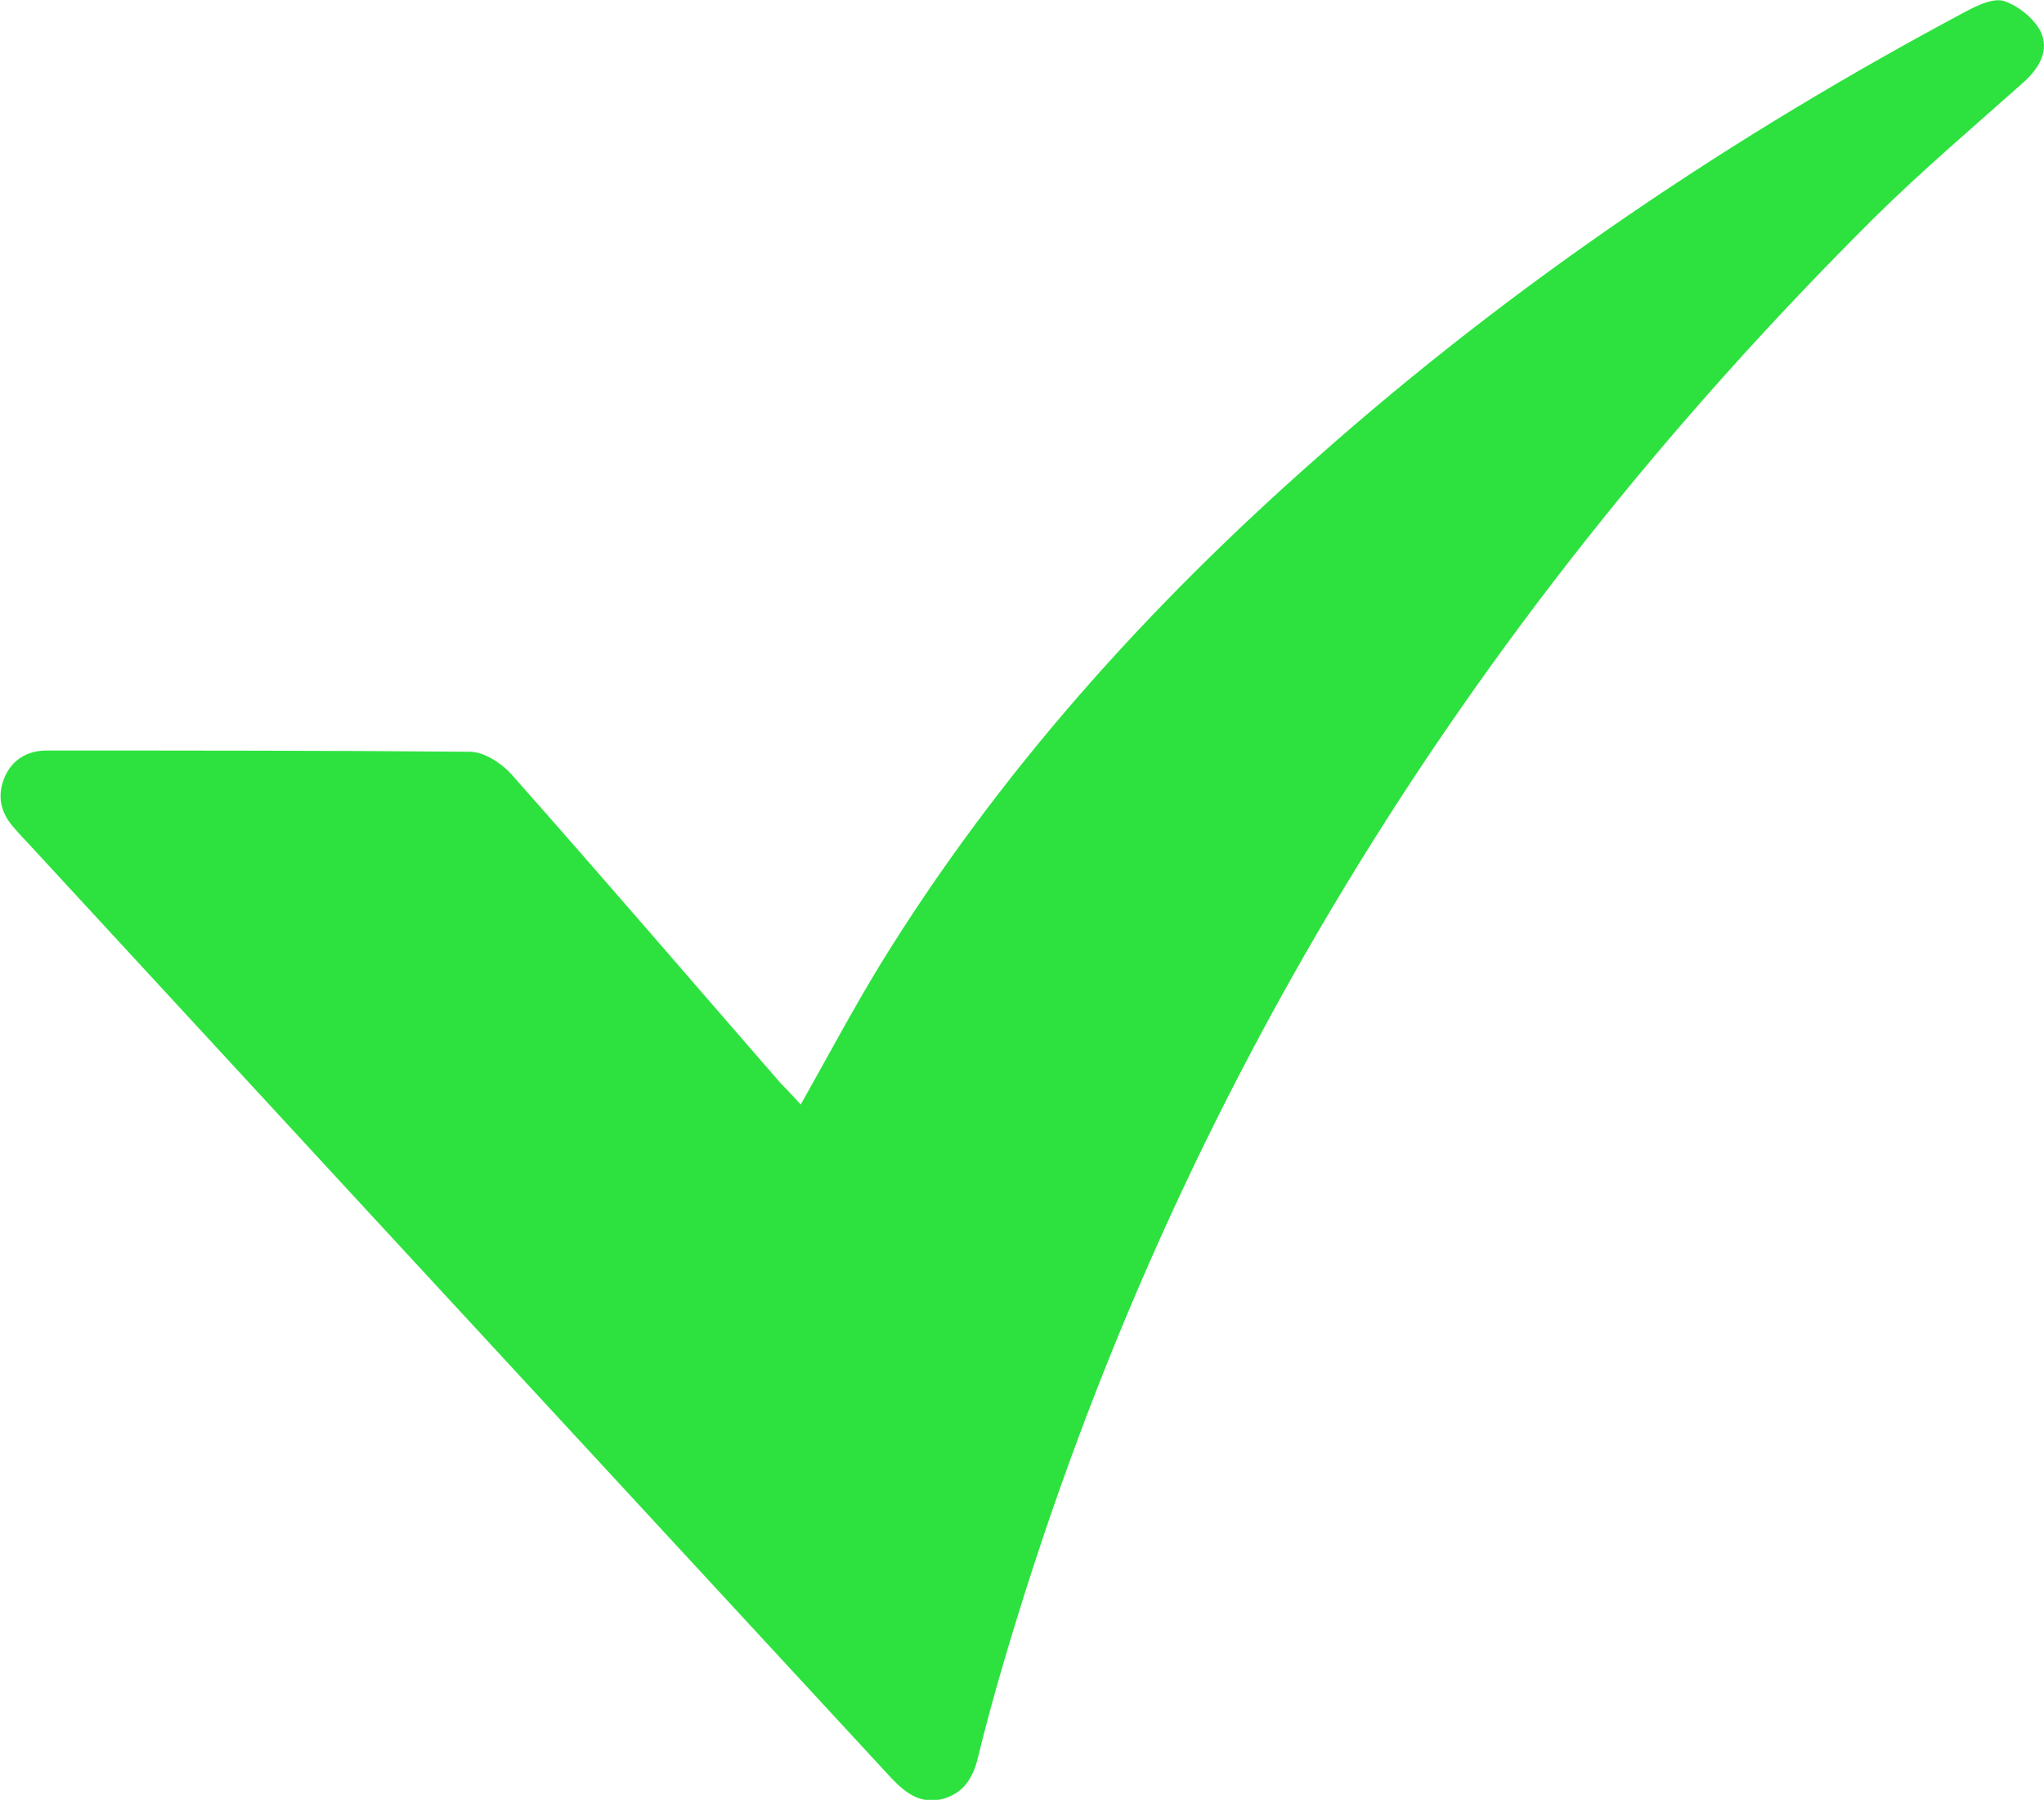 <?xml version="1.0" encoding="UTF-8"?>
<svg id="Camada_1" data-name="Camada 1" xmlns="http://www.w3.org/2000/svg" version="1.1" viewBox="0 0 336.7 296.4">
  <defs>
    <style>
      .cls-1 {
        fill: #2de23f;
        stroke-width: 0px;
      }
    </style>
  </defs>
  <path class="cls-1" d="M131.9,181.9c4.4-7.8,8.5-15.5,13-22.9,19.5-31.7,44.1-59,71.9-83.5,32.7-29,68.7-53.2,107.2-73.7,1.9-1,4.5-2.2,6.2-1.6,2.3.8,4.8,2.8,5.9,4.9,1.5,3,0,5.9-2.6,8.3-8.3,7.4-16.8,14.6-24.7,22.4-68,67.6-116.9,146.8-143.8,239.1-1.4,4.8-2.7,9.6-3.9,14.5-.8,3.4-2.4,6-6,6.9-3.5.8-5.9-1-8.2-3.4-28.8-31.2-57.7-62.4-86.5-93.6-18.7-20.3-37.5-40.6-56.2-60.9-.7-.7-1.4-1.5-2-2.2C0,133.7-.5,130.9.8,127.9c1.3-2.9,3.8-4.3,6.9-4.3,23.2,0,46.5,0,69.7.2,2.4,0,5.4,2,7.1,4,14.8,16.7,29.4,33.7,44.1,50.6,1.1,1.1,2.2,2.3,3.3,3.5Z"/>
</svg>